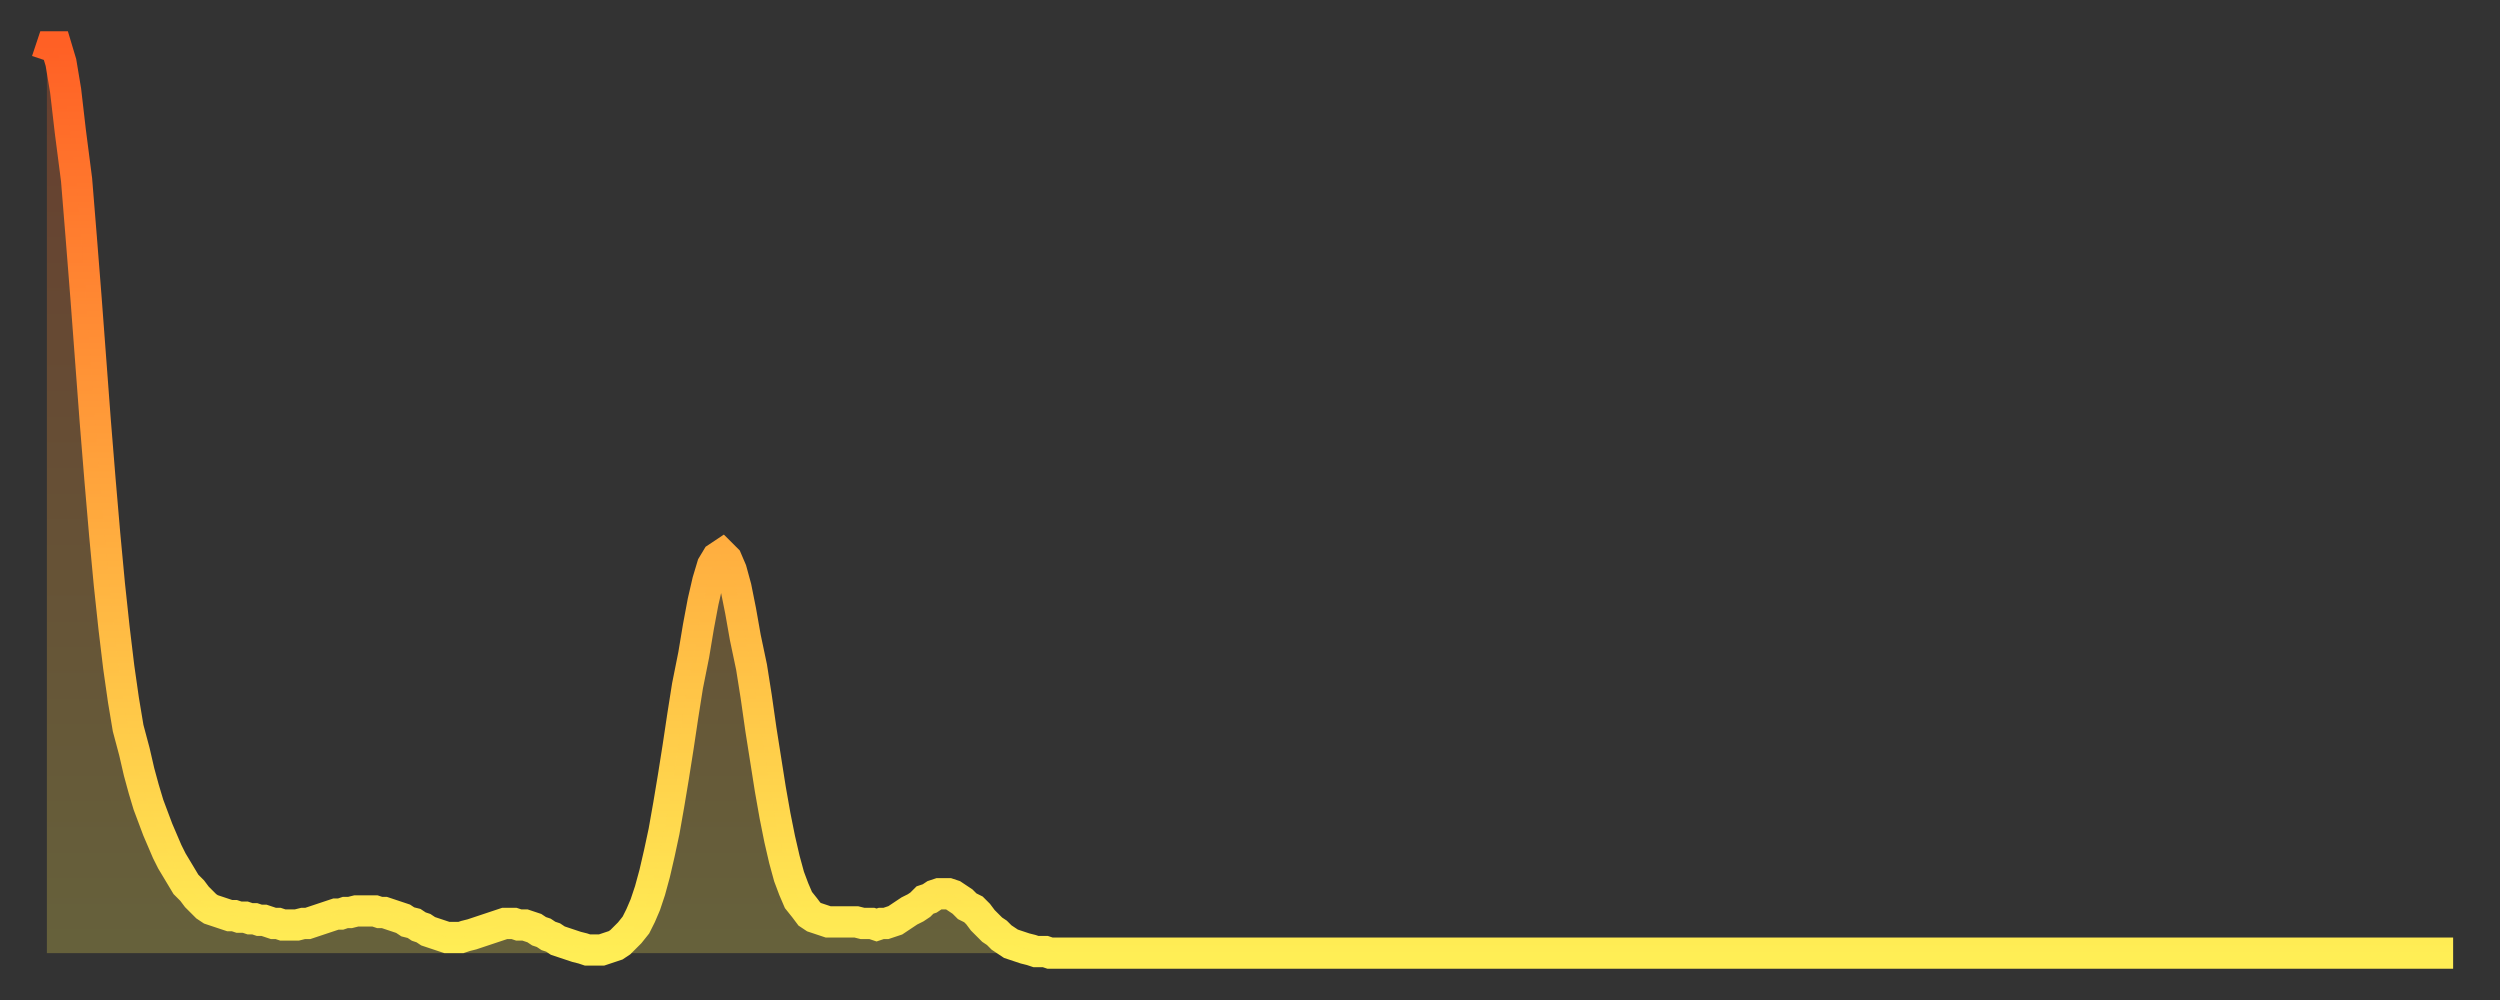 <?xml version="1.0" encoding="utf-8" ?>
<svg baseProfile="full" height="64" version="1.1" width="160" xmlns="http://www.w3.org/2000/svg" xmlns:ev="http://www.w3.org/2001/xml-events" xmlns:xlink="http://www.w3.org/1999/xlink"><rect width="100%" height="100%" fill="#333333" stroke="none"/><defs><linearGradient id="id1334560" x1="0" x2="0" y1="0" y2="1"><stop offset="0%" stop-color="#ff6025" /><stop offset="50%" stop-color="#ffa73d" /><stop offset="100%" stop-color="#ffee55" /></linearGradient></defs><g transform="translate(3,3)"><g><path d="M 0.0 0.9 0.3 0.0 0.6 0.0 0.9 1.0 1.2 2.8 1.5 5.4 1.9 8.5 2.2 12.2 2.5 16.0 2.8 20.0 3.1 24.0 3.4 27.7 3.7 31.2 4.0 34.4 4.3 37.2 4.6 39.7 4.9 41.8 5.2 43.6 5.6 45.1 5.9 46.4 6.2 47.5 6.5 48.5 6.8 49.3 7.1 50.1 7.4 50.8 7.7 51.5 8.0 52.1 8.3 52.6 8.6 53.1 8.9 53.6 9.3 54.0 9.6 54.4 9.9 54.7 10.2 55.0 10.5 55.2 10.8 55.3 11.1 55.4 11.4 55.5 11.7 55.6 12.0 55.6 12.3 55.7 12.7 55.7 13.0 55.8 13.3 55.8 13.6 55.9 13.9 55.9 14.2 56.0 14.5 56.1 14.8 56.1 15.1 56.2 15.4 56.2 15.7 56.2 16.0 56.2 16.4 56.1 16.7 56.1 17.0 56.0 17.3 55.9 17.6 55.8 17.9 55.7 18.2 55.6 18.5 55.5 18.8 55.5 19.1 55.4 19.4 55.4 19.8 55.3 20.1 55.3 20.4 55.3 20.7 55.3 21.0 55.3 21.3 55.4 21.6 55.4 21.9 55.5 22.2 55.6 22.5 55.7 22.8 55.8 23.1 56.0 23.5 56.1 23.8 56.3 24.1 56.4 24.4 56.6 24.7 56.7 25.0 56.8 25.3 56.9 25.6 57.0 25.9 57.0 26.2 57.0 26.5 57.0 26.8 56.9 27.2 56.8 27.5 56.7 27.8 56.6 28.1 56.5 28.4 56.4 28.7 56.3 29.0 56.2 29.3 56.1 29.6 56.1 29.9 56.1 30.2 56.2 30.6 56.2 30.9 56.3 31.2 56.4 31.5 56.6 31.8 56.7 32.1 56.9 32.4 57.0 32.7 57.2 33.0 57.3 33.3 57.4 33.6 57.5 33.9 57.6 34.3 57.7 34.6 57.8 34.9 57.8 35.2 57.8 35.5 57.8 35.8 57.7 36.1 57.6 36.4 57.5 36.7 57.3 37.0 57.0 37.3 56.7 37.7 56.2 38.0 55.6 38.3 54.9 38.6 54.0 38.9 52.9 39.2 51.6 39.5 50.2 39.8 48.5 40.1 46.7 40.4 44.8 40.7 42.8 41.0 40.9 41.4 38.9 41.7 37.1 42.0 35.5 42.3 34.2 42.6 33.2 42.9 32.7 43.2 32.5 43.5 32.8 43.8 33.5 44.1 34.6 44.4 36.1 44.7 37.8 45.1 39.7 45.4 41.6 45.7 43.7 46.0 45.6 46.3 47.5 46.6 49.2 46.9 50.7 47.2 52.0 47.5 53.1 47.8 53.9 48.1 54.6 48.5 55.1 48.8 55.5 49.1 55.7 49.4 55.8 49.7 55.9 50.0 56.0 50.3 56.0 50.6 56.0 50.9 56.0 51.2 56.0 51.5 56.0 51.8 56.0 52.2 56.1 52.5 56.1 52.8 56.1 53.1 56.2 53.4 56.1 53.7 56.1 54.0 56.0 54.3 55.9 54.6 55.7 54.9 55.5 55.2 55.3 55.6 55.1 55.9 54.9 56.2 54.6 56.5 54.5 56.8 54.3 57.1 54.2 57.4 54.2 57.7 54.2 58.0 54.3 58.3 54.5 58.6 54.7 58.9 55.0 59.3 55.2 59.6 55.5 59.9 55.9 60.2 56.2 60.5 56.5 60.8 56.7 61.1 57.0 61.4 57.2 61.7 57.4 62.0 57.5 62.3 57.6 62.6 57.7 63.0 57.8 63.3 57.9 63.6 57.9 63.9 57.9 64.2 58.0 64.5 58.0 64.8 58.0 65.1 58.0 65.4 58.0 65.7 58.0 66.0 58.0 66.4 58.0 66.7 58.0 67.0 58.0 67.3 58.0 67.6 58.0 67.9 58.0 68.2 58.0 68.5 58.0 68.8 58.0 69.1 58.0 69.4 58.0 69.7 58.0 70.1 58.0 70.4 58.0 70.7 58.0 71.0 58.0 71.3 58.0 71.6 58.0 71.9 58.0 72.2 58.0 72.5 58.0 72.8 58.0 73.1 58.0 73.5 58.0 73.8 58.0 74.1 58.0 74.4 58.0 74.7 58.0 75.0 58.0 75.3 58.0 75.6 58.0 75.9 58.0 76.2 58.0 76.5 58.0 76.8 58.0 77.2 58.0 77.5 58.0 77.8 58.0 78.1 58.0 78.4 58.0 78.7 58.0 79.0 58.0 79.3 58.0 79.6 58.0 79.9 58.0 80.2 58.0 80.5 58.0 80.9 58.0 81.2 58.0 81.5 58.0 81.8 58.0 82.1 58.0 82.4 58.0 82.7 58.0 83.0 58.0 83.3 58.0 83.6 58.0 83.9 58.0 84.3 58.0 84.6 58.0 84.9 58.0 85.2 58.0 85.5 58.0 85.8 58.0 86.1 58.0 86.4 58.0 86.7 58.0 87.0 58.0 87.3 58.0 87.6 58.0 88.0 58.0 88.3 58.0 88.6 58.0 88.9 58.0 89.2 58.0 89.5 58.0 89.8 58.0 90.1 58.0 90.4 58.0 90.7 58.0 91.0 58.0 91.4 58.0 91.7 58.0 92.0 58.0 92.3 58.0 92.6 58.0 92.9 58.0 93.2 58.0 93.5 58.0 93.8 58.0 94.1 58.0 94.4 58.0 94.7 58.0 95.1 58.0 95.4 58.0 95.7 58.0 96.0 58.0 96.3 58.0 96.6 58.0 96.9 58.0 97.2 58.0 97.5 58.0 97.8 58.0 98.1 58.0 98.4 58.0 98.8 58.0 99.1 58.0 99.4 58.0 99.7 58.0 100.0 58.0 100.3 58.0 100.6 58.0 100.9 58.0 101.2 58.0 101.5 58.0 101.8 58.0 102.2 58.0 102.5 58.0 102.8 58.0 103.1 58.0 103.4 58.0 103.7 58.0 104.0 58.0 104.3 58.0 104.6 58.0 104.9 58.0 105.2 58.0 105.5 58.0 105.9 58.0 106.2 58.0 106.5 58.0 106.8 58.0 107.1 58.0 107.4 58.0 107.7 58.0 108.0 58.0 108.3 58.0 108.6 58.0 108.9 58.0 109.3 58.0 109.6 58.0 109.9 58.0 110.2 58.0 110.5 58.0 110.8 58.0 111.1 58.0 111.4 58.0 111.7 58.0 112.0 58.0 112.3 58.0 112.6 58.0 113.0 58.0 113.3 58.0 113.6 58.0 113.9 58.0 114.2 58.0 114.5 58.0 114.8 58.0 115.1 58.0 115.4 58.0 115.7 58.0 116.0 58.0 116.3 58.0 116.7 58.0 117.0 58.0 117.3 58.0 117.6 58.0 117.9 58.0 118.2 58.0 118.5 58.0 118.8 58.0 119.1 58.0 119.4 58.0 119.7 58.0 120.1 58.0 120.4 58.0 120.7 58.0 121.0 58.0 121.3 58.0 121.6 58.0 121.9 58.0 122.2 58.0 122.5 58.0 122.8 58.0 123.1 58.0 123.4 58.0 123.8 58.0 124.1 58.0 124.4 58.0 124.7 58.0 125.0 58.0 125.3 58.0 125.6 58.0 125.9 58.0 126.2 58.0 126.5 58.0 126.8 58.0 127.2 58.0 127.5 58.0 127.8 58.0 128.1 58.0 128.4 58.0 128.7 58.0 129.0 58.0 129.3 58.0 129.6 58.0 129.9 58.0 130.2 58.0 130.5 58.0 130.9 58.0 131.2 58.0 131.5 58.0 131.8 58.0 132.1 58.0 132.4 58.0 132.7 58.0 133.0 58.0 133.3 58.0 133.6 58.0 133.9 58.0 134.2 58.0 134.6 58.0 134.9 58.0 135.2 58.0 135.5 58.0 135.8 58.0 136.1 58.0 136.4 58.0 136.7 58.0 137.0 58.0 137.3 58.0 137.6 58.0 138.0 58.0 138.3 58.0 138.6 58.0 138.9 58.0 139.2 58.0 139.5 58.0 139.8 58.0 140.1 58.0 140.4 58.0 140.7 58.0 141.0 58.0 141.3 58.0 141.7 58.0 142.0 58.0 142.3 58.0 142.6 58.0 142.9 58.0 143.2 58.0 143.5 58.0 143.8 58.0 144.1 58.0 144.4 58.0 144.7 58.0 145.1 58.0 145.4 58.0 145.7 58.0 146.0 58.0 146.3 58.0 146.6 58.0 146.9 58.0 147.2 58.0 147.5 58.0 147.8 58.0 148.1 58.0 148.4 58.0 148.8 58.0 149.1 58.0 149.4 58.0 149.7 58.0 150.0 58.0 150.3 58.0 150.6 58.0 150.9 58.0 151.2 58.0 151.5 58.0 151.8 58.0 152.1 58.0 152.5 58.0 152.8 58.0 153.1 58.0 153.4 58.0 153.7 58.0 154.0 58.0" fill="none" id="graph-curve" opacity="1" stroke="url(#id1334560)" stroke-width="2" /><path d="M 0 58 L 0.0 0.9 0.3 0.0 0.6 0.0 0.9 1.0 1.2 2.8 1.5 5.4 1.9 8.5 2.2 12.2 2.5 16.0 2.8 20.0 3.1 24.0 3.4 27.7 3.7 31.2 4.0 34.4 4.3 37.2 4.6 39.7 4.9 41.8 5.2 43.6 5.6 45.1 5.9 46.4 6.2 47.5 6.5 48.5 6.8 49.3 7.1 50.1 7.4 50.8 7.7 51.5 8.0 52.1 8.3 52.6 8.6 53.1 8.9 53.6 9.3 54.0 9.6 54.4 9.9 54.7 10.2 55.0 10.5 55.2 10.8 55.3 11.1 55.4 11.4 55.5 11.7 55.6 12.0 55.6 12.3 55.7 12.7 55.7 13.0 55.8 13.3 55.8 13.6 55.9 13.9 55.9 14.2 56.0 14.5 56.1 14.8 56.1 15.1 56.2 15.4 56.2 15.7 56.2 16.0 56.2 16.4 56.1 16.7 56.1 17.0 56.0 17.3 55.9 17.6 55.8 17.9 55.7 18.2 55.6 18.5 55.5 18.8 55.5 19.1 55.4 19.4 55.4 19.8 55.3 20.1 55.3 20.4 55.3 20.7 55.3 21.0 55.3 21.3 55.4 21.6 55.4 21.9 55.5 22.2 55.6 22.5 55.7 22.8 55.8 23.1 56.0 23.5 56.1 23.8 56.3 24.1 56.4 24.4 56.6 24.7 56.7 25.0 56.8 25.3 56.9 25.6 57.0 25.9 57.0 26.2 57.0 26.5 57.0 26.8 56.9 27.2 56.8 27.5 56.7 27.8 56.6 28.1 56.5 28.4 56.4 28.7 56.3 29.0 56.2 29.3 56.1 29.6 56.1 29.9 56.1 30.2 56.2 30.6 56.2 30.9 56.3 31.2 56.4 31.5 56.6 31.8 56.7 32.1 56.9 32.4 57.0 32.7 57.2 33.0 57.3 33.3 57.4 33.6 57.5 33.9 57.6 34.3 57.7 34.6 57.8 34.9 57.8 35.2 57.8 35.5 57.8 35.8 57.7 36.1 57.6 36.4 57.5 36.7 57.3 37.0 57.0 37.3 56.7 37.7 56.2 38.0 55.6 38.3 54.9 38.6 54.0 38.9 52.9 39.2 51.6 39.5 50.2 39.8 48.5 40.1 46.7 40.4 44.8 40.7 42.8 41.0 40.9 41.4 38.9 41.7 37.1 42.0 35.5 42.3 34.2 42.6 33.2 42.9 32.7 43.2 32.5 43.5 32.8 43.8 33.5 44.1 34.6 44.4 36.1 44.7 37.8 45.1 39.7 45.4 41.6 45.7 43.7 46.0 45.6 46.3 47.5 46.6 49.2 46.9 50.7 47.2 52.0 47.5 53.1 47.8 53.9 48.1 54.6 48.5 55.1 48.8 55.5 49.1 55.7 49.4 55.8 49.7 55.9 50.0 56.0 50.3 56.0 50.6 56.0 50.9 56.0 51.2 56.0 51.5 56.0 51.8 56.0 52.2 56.1 52.5 56.1 52.8 56.1 53.1 56.2 53.4 56.1 53.7 56.1 54.0 56.0 54.3 55.9 54.6 55.7 54.9 55.5 55.2 55.3 55.6 55.1 55.9 54.9 56.2 54.6 56.5 54.5 56.8 54.3 57.1 54.2 57.4 54.2 57.7 54.2 58.0 54.3 58.3 54.5 58.6 54.7 58.9 55.0 59.3 55.2 59.6 55.5 59.9 55.9 60.2 56.2 60.5 56.5 60.8 56.7 61.1 57.0 61.4 57.2 61.7 57.4 62.0 57.5 62.3 57.6 62.6 57.7 63.0 57.8 63.3 57.9 63.6 57.9 63.9 57.9 64.2 58.0 64.5 58.0 64.8 58.0 65.1 58.0 65.4 58.0 65.7 58.0 66.0 58.0 66.4 58.0 66.7 58.0 67.0 58.0 67.3 58.0 67.6 58.0 67.9 58.0 68.2 58.0 68.5 58.0 68.8 58.0 69.1 58.0 69.4 58.0 69.7 58.0 70.1 58.0 70.4 58.0 70.7 58.0 71.0 58.0 71.3 58.0 71.6 58.0 71.9 58.0 72.2 58.0 72.5 58.0 72.8 58.0 73.1 58.0 73.5 58.0 73.8 58.0 74.1 58.0 74.4 58.0 74.7 58.0 75.0 58.0 75.3 58.0 75.6 58.0 75.9 58.0 76.2 58.0 76.5 58.0 76.8 58.0 77.2 58.0 77.5 58.0 77.8 58.0 78.1 58.0 78.4 58.0 78.7 58.0 79.0 58.0 79.3 58.0 79.6 58.0 79.9 58.0 80.2 58.0 80.5 58.0 80.9 58.0 81.2 58.0 81.5 58.0 81.8 58.0 82.1 58.0 82.4 58.0 82.7 58.0 83.0 58.0 83.3 58.0 83.6 58.0 83.9 58.0 84.3 58.0 84.6 58.0 84.9 58.0 85.2 58.0 85.5 58.0 85.8 58.0 86.1 58.0 86.4 58.0 86.7 58.0 87.0 58.0 87.3 58.0 87.6 58.0 88.0 58.0 88.3 58.0 88.6 58.0 88.9 58.0 89.2 58.0 89.5 58.0 89.8 58.0 90.1 58.0 90.4 58.0 90.7 58.0 91.0 58.0 91.4 58.0 91.7 58.0 92.0 58.0 92.3 58.0 92.6 58.0 92.9 58.0 93.2 58.0 93.5 58.0 93.8 58.0 94.1 58.0 94.4 58.0 94.7 58.0 95.1 58.0 95.4 58.0 95.7 58.0 96.0 58.0 96.3 58.0 96.6 58.0 96.9 58.0 97.2 58.0 97.5 58.0 97.8 58.0 98.1 58.0 98.4 58.0 98.8 58.0 99.1 58.0 99.4 58.0 99.7 58.0 100.0 58.0 100.3 58.0 100.6 58.0 100.9 58.0 101.2 58.0 101.5 58.0 101.8 58.0 102.2 58.0 102.5 58.0 102.8 58.0 103.1 58.0 103.4 58.0 103.7 58.0 104.0 58.0 104.3 58.0 104.6 58.0 104.9 58.0 105.2 58.0 105.5 58.0 105.9 58.0 106.2 58.0 106.5 58.0 106.8 58.0 107.1 58.0 107.4 58.0 107.7 58.0 108.0 58.0 108.3 58.0 108.6 58.0 108.9 58.0 109.3 58.0 109.6 58.0 109.9 58.0 110.2 58.0 110.5 58.0 110.8 58.0 111.1 58.0 111.4 58.0 111.7 58.0 112.0 58.0 112.3 58.0 112.6 58.0 113.0 58.0 113.3 58.0 113.6 58.0 113.9 58.0 114.2 58.0 114.5 58.0 114.8 58.0 115.1 58.0 115.4 58.0 115.7 58.0 116.0 58.0 116.3 58.0 116.7 58.0 117.0 58.0 117.3 58.0 117.6 58.0 117.9 58.0 118.2 58.0 118.5 58.0 118.8 58.0 119.1 58.0 119.4 58.0 119.7 58.0 120.1 58.0 120.4 58.0 120.7 58.0 121.0 58.0 121.3 58.0 121.6 58.0 121.9 58.0 122.2 58.0 122.5 58.0 122.8 58.0 123.1 58.0 123.4 58.0 123.8 58.0 124.1 58.0 124.4 58.0 124.7 58.0 125.0 58.0 125.3 58.0 125.6 58.0 125.9 58.0 126.2 58.0 126.5 58.0 126.8 58.0 127.2 58.0 127.5 58.0 127.8 58.0 128.1 58.0 128.4 58.0 128.7 58.0 129.0 58.0 129.3 58.0 129.6 58.0 129.9 58.0 130.2 58.0 130.5 58.0 130.9 58.0 131.2 58.0 131.5 58.0 131.8 58.0 132.1 58.0 132.4 58.0 132.7 58.0 133.0 58.0 133.3 58.0 133.6 58.0 133.9 58.0 134.2 58.0 134.6 58.0 134.9 58.0 135.2 58.0 135.5 58.0 135.8 58.0 136.1 58.0 136.4 58.0 136.7 58.0 137.0 58.0 137.3 58.0 137.6 58.0 138.0 58.0 138.3 58.0 138.6 58.0 138.9 58.0 139.2 58.0 139.5 58.0 139.8 58.0 140.1 58.0 140.4 58.0 140.7 58.0 141.0 58.0 141.3 58.0 141.7 58.0 142.0 58.0 142.3 58.0 142.6 58.0 142.9 58.0 143.2 58.0 143.5 58.0 143.8 58.0 144.1 58.0 144.4 58.0 144.7 58.0 145.1 58.0 145.4 58.0 145.7 58.0 146.0 58.0 146.3 58.0 146.6 58.0 146.9 58.0 147.2 58.0 147.5 58.0 147.8 58.0 148.1 58.0 148.4 58.0 148.8 58.0 149.1 58.0 149.4 58.0 149.7 58.0 150.0 58.0 150.3 58.0 150.6 58.0 150.9 58.0 151.2 58.0 151.5 58.0 151.8 58.0 152.1 58.0 152.5 58.0 152.8 58.0 153.1 58.0 153.4 58.0 153.7 58.0 154.0 58.0 154 58" fill="url(#id1334560)" fill-opacity=".25" id="graph-shadow" /></g></g></svg>